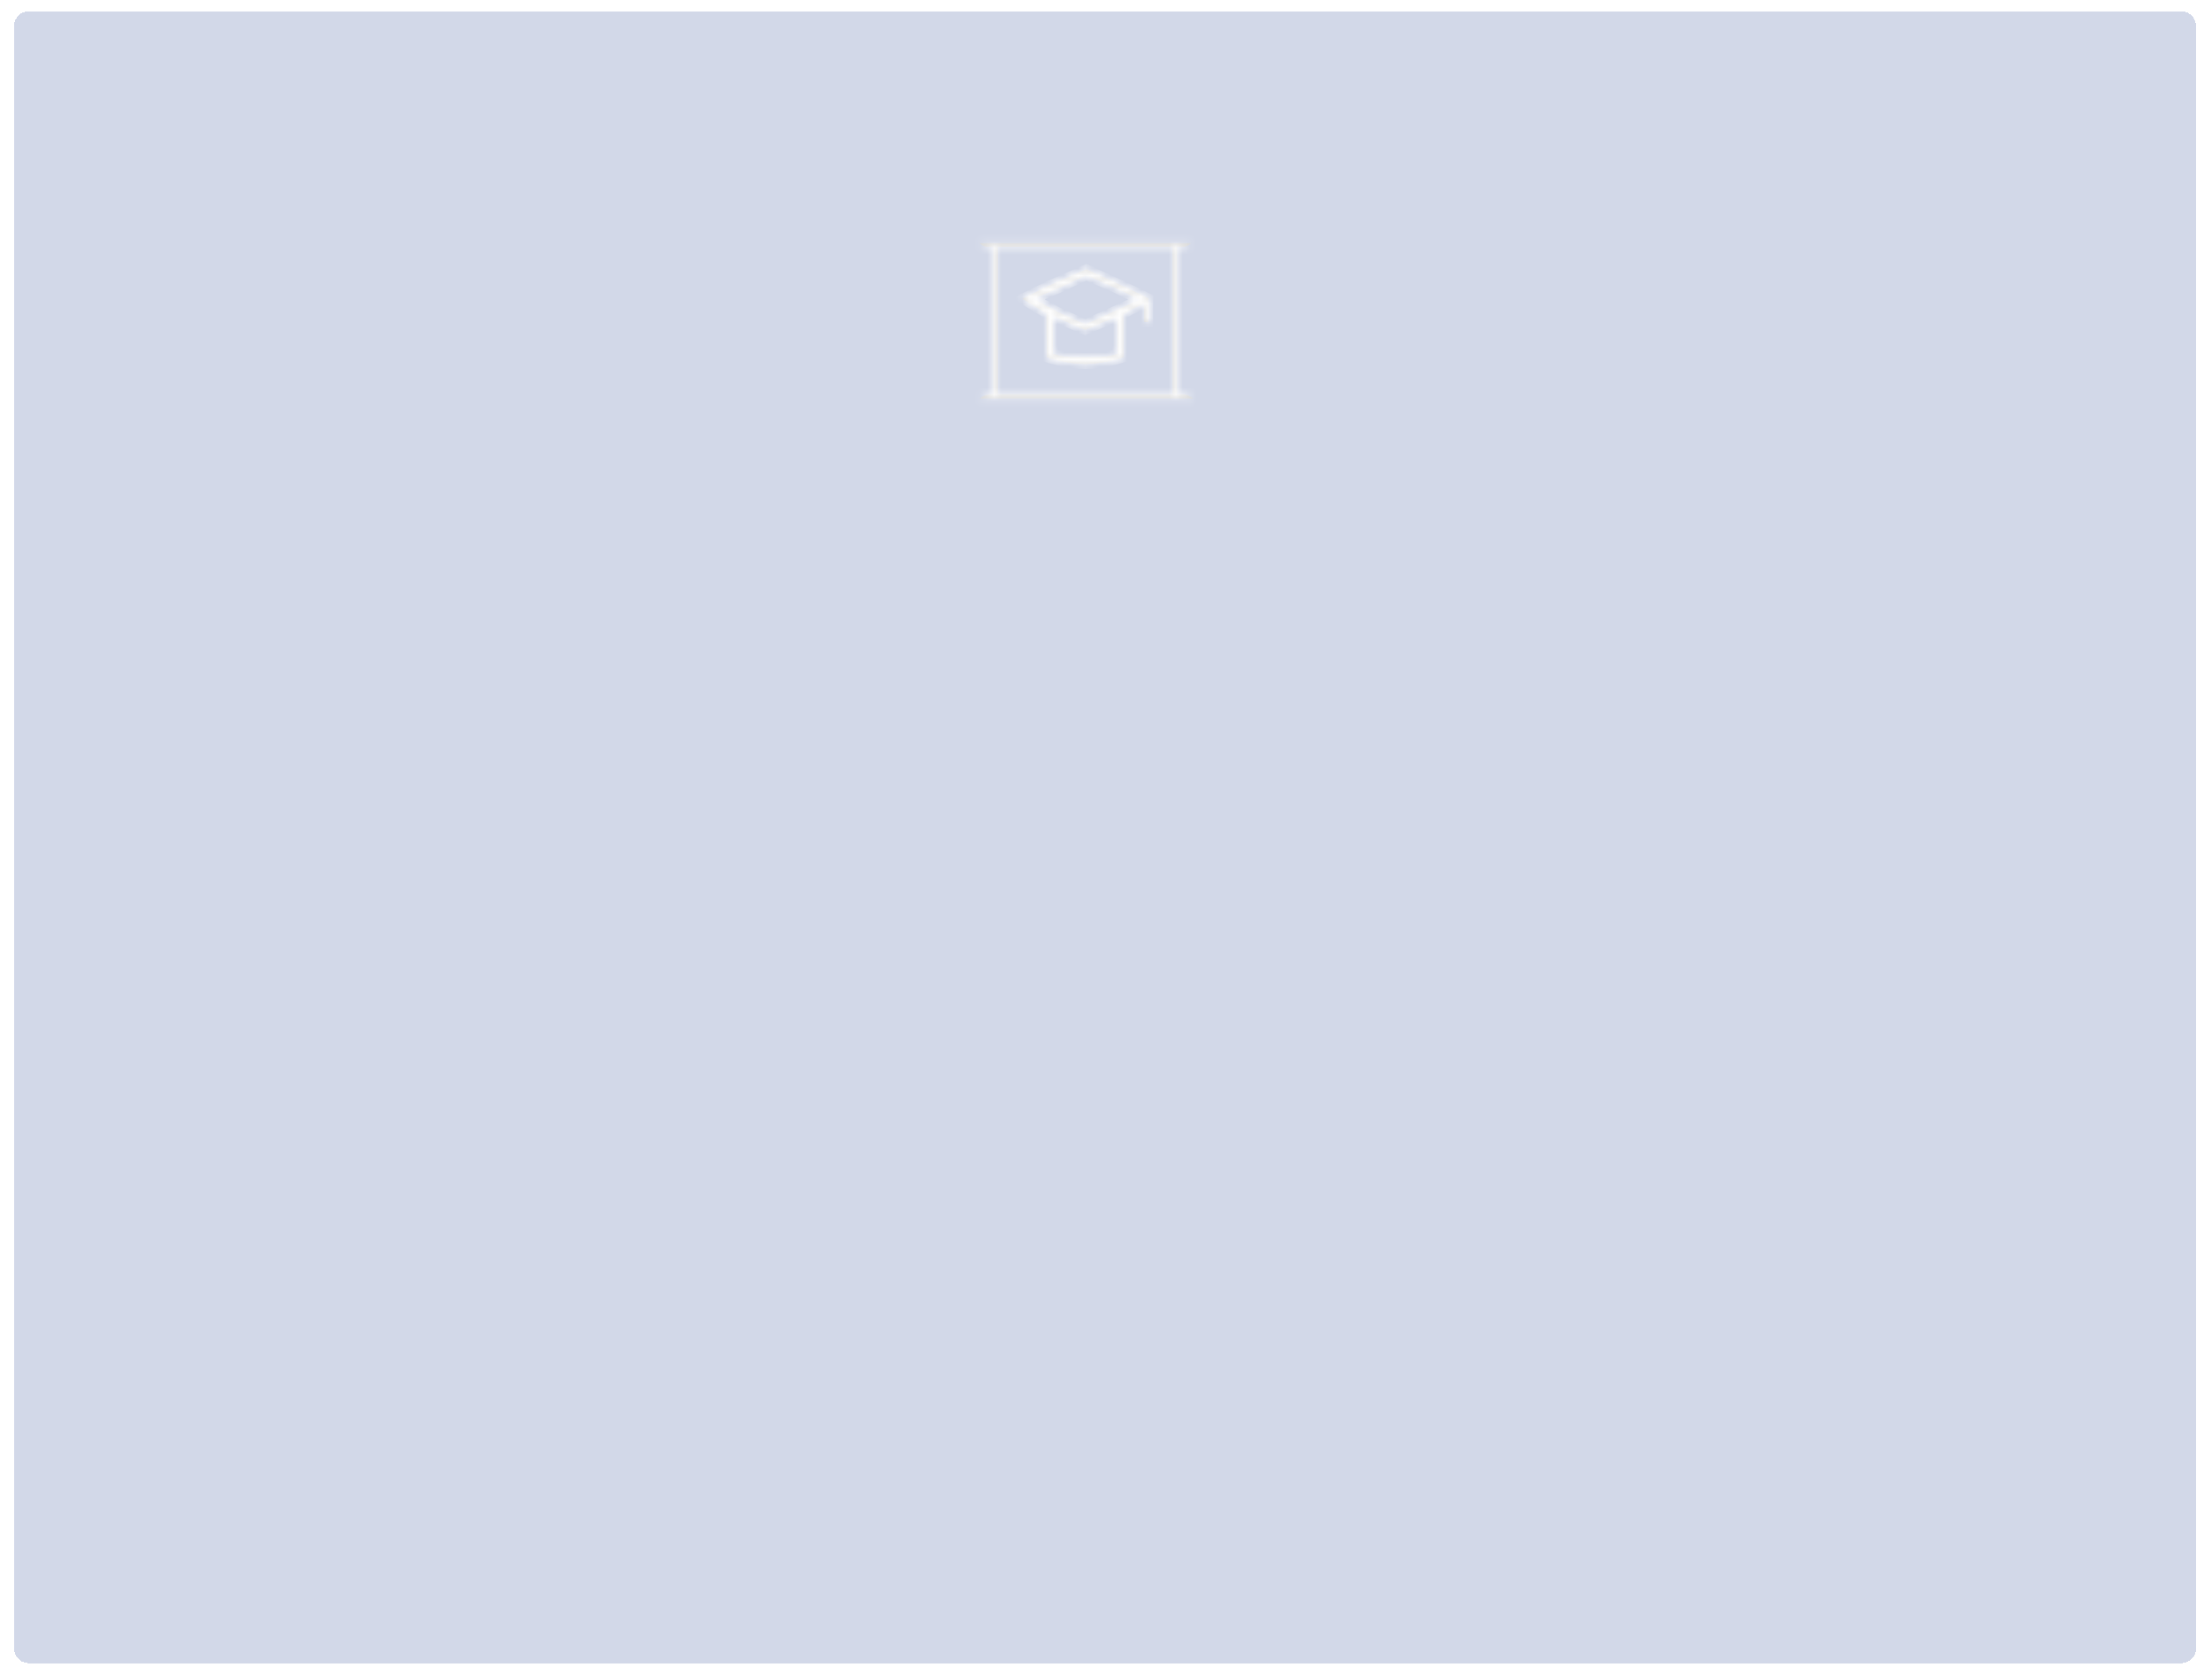 <svg xmlns="http://www.w3.org/2000/svg" fill="none" viewBox="0 0 317 240" height="240" width="317">
<g filter="url(#filter0_bdi_296_102)">
<path shape-rendering="crispEdges" fill-opacity="0.2" fill="#1E3D8F" d="M0 2.111C0 0.945 0.945 0 2.111 0H310.574C311.74 0 312.685 0.945 312.685 2.111V234.605C312.685 235.771 311.74 236.716 310.574 236.716H2.111C0.945 236.716 0 235.771 0 234.605V2.111Z"></path>
</g>
<mask fill="white" id="path-2-inside-1_296_102">
<path d="M150.514 40.876L146.564 42.81L148.441 43.971L149.989 44.885V48.025L150.08 51.201C150.08 51.201 150.9 51.458 151.434 51.587C154.537 52.336 156.505 52.333 159.609 51.584C160.147 51.454 160.973 51.195 160.973 51.195V48.095V44.994L162.017 44.378L163.996 43.434V46.116H164.533V44.775L164.557 42.774C164.557 42.774 162.984 41.967 160.732 40.934C158.481 39.902 155.682 38.607 155.682 38.607L150.514 40.876ZM148.042 42.81L151.659 41.289L155.682 39.411L159.973 41.289L163.377 42.948L159.452 44.74L155.527 46.533L151.659 44.783L148.042 42.81ZM150.861 50.71L150.845 48.025L150.784 45.155C150.784 45.155 152.028 45.752 153.266 46.288L155.516 47.262L157.766 46.288C159.003 45.752 160.186 45.314 160.186 45.314V48.025L160.171 50.71L159.208 50.988C158.678 51.142 157.017 51.267 155.516 51.267C154.015 51.267 152.354 51.142 151.824 50.988L150.861 50.71Z" clip-rule="evenodd" fill-rule="evenodd"></path>
<path d="M140.395 34.852C140.395 34.852 140.861 35.368 141.39 35.368H142.353V45.915V56.462L141.495 56.56C141.023 56.614 140.395 57.112 140.395 57.112H170.969C170.969 57.112 170.283 56.503 169.641 56.503H168.678V45.936V35.368H169.641C170.171 35.368 170.701 34.852 170.701 34.852L155.516 34.852L140.395 34.852ZM142.995 56.503V45.936V35.368H155.516H168.036V45.936V56.503H155.516H142.995Z" clip-rule="evenodd" fill-rule="evenodd"></path>
<path d="M150.514 40.876L146.564 42.81L148.441 43.971L149.989 44.885V48.025L150.08 51.201C150.08 51.201 150.9 51.458 151.434 51.587C154.537 52.336 156.505 52.333 159.609 51.584C160.147 51.454 160.973 51.195 160.973 51.195V48.095V44.994L162.017 44.378L163.996 43.434V46.116H164.533V44.775L164.557 42.774C164.557 42.774 162.984 41.967 160.732 40.934C158.481 39.902 155.682 38.607 155.682 38.607L150.514 40.876ZM150.845 48.025L150.861 50.71L151.824 50.988C152.354 51.142 154.015 51.267 155.516 51.267C157.017 51.267 158.678 51.142 159.208 50.988L160.171 50.71L160.186 48.025V45.314C160.186 45.314 159.003 45.752 157.766 46.288L155.516 47.262L153.266 46.288C152.028 45.752 150.784 45.155 150.784 45.155L150.845 48.025ZM148.042 42.81L151.659 41.289L155.682 39.411L159.973 41.289L163.377 42.948L159.452 44.74L155.527 46.533L151.659 44.783L148.042 42.81Z" clip-rule="evenodd" fill-rule="evenodd"></path>
</mask>
<path fill="#D9D9D9" d="M150.514 40.876L146.564 42.81L148.441 43.971L149.989 44.885V48.025L150.08 51.201C150.08 51.201 150.9 51.458 151.434 51.587C154.537 52.336 156.505 52.333 159.609 51.584C160.147 51.454 160.973 51.195 160.973 51.195V48.095V44.994L162.017 44.378L163.996 43.434V46.116H164.533V44.775L164.557 42.774C164.557 42.774 162.984 41.967 160.732 40.934C158.481 39.902 155.682 38.607 155.682 38.607L150.514 40.876ZM148.042 42.81L151.659 41.289L155.682 39.411L159.973 41.289L163.377 42.948L159.452 44.74L155.527 46.533L151.659 44.783L148.042 42.81ZM150.861 50.71L150.845 48.025L150.784 45.155C150.784 45.155 152.028 45.752 153.266 46.288L155.516 47.262L157.766 46.288C159.003 45.752 160.186 45.314 160.186 45.314V48.025L160.171 50.71L159.208 50.988C158.678 51.142 157.017 51.267 155.516 51.267C154.015 51.267 152.354 51.142 151.824 50.988L150.861 50.71Z" clip-rule="evenodd" fill-rule="evenodd"></path>
<path fill="#D9D9D9" d="M140.395 34.852C140.395 34.852 140.861 35.368 141.39 35.368H142.353V45.915V56.462L141.495 56.56C141.023 56.614 140.395 57.112 140.395 57.112H170.969C170.969 57.112 170.283 56.503 169.641 56.503H168.678V45.936V35.368H169.641C170.171 35.368 170.701 34.852 170.701 34.852L155.516 34.852L140.395 34.852ZM142.995 56.503V45.936V35.368H155.516H168.036V45.936V56.503H155.516H142.995Z" clip-rule="evenodd" fill-rule="evenodd"></path>
<path fill="#D9D9D9" d="M150.514 40.876L146.564 42.81L148.441 43.971L149.989 44.885V48.025L150.08 51.201C150.08 51.201 150.9 51.458 151.434 51.587C154.537 52.336 156.505 52.333 159.609 51.584C160.147 51.454 160.973 51.195 160.973 51.195V48.095V44.994L162.017 44.378L163.996 43.434V46.116H164.533V44.775L164.557 42.774C164.557 42.774 162.984 41.967 160.732 40.934C158.481 39.902 155.682 38.607 155.682 38.607L150.514 40.876ZM150.845 48.025L150.861 50.71L151.824 50.988C152.354 51.142 154.015 51.267 155.516 51.267C157.017 51.267 158.678 51.142 159.208 50.988L160.171 50.71L160.186 48.025V45.314C160.186 45.314 159.003 45.752 157.766 46.288L155.516 47.262L153.266 46.288C152.028 45.752 150.784 45.155 150.784 45.155L150.845 48.025ZM148.042 42.81L151.659 41.289L155.682 39.411L159.973 41.289L163.377 42.948L159.452 44.74L155.527 46.533L151.659 44.783L148.042 42.81Z" clip-rule="evenodd" fill-rule="evenodd"></path>
<path mask="url(#path-2-inside-1_296_102)" fill="white" d="M150.514 40.876L150.221 40.208L150.207 40.214L150.193 40.221L150.514 40.876ZM146.564 42.81L146.243 42.155L145.056 42.736L146.18 43.431L146.564 42.81ZM148.441 43.971L148.057 44.591L148.064 44.595L148.07 44.599L148.441 43.971ZM149.989 44.885H150.719V44.468L150.36 44.256L149.989 44.885ZM149.989 48.025H149.26V48.035L149.26 48.045L149.989 48.025ZM150.08 51.201L149.351 51.222L149.366 51.742L149.862 51.897L150.08 51.201ZM151.434 51.587L151.605 50.877L151.434 51.587ZM159.609 51.584L159.438 50.875L159.609 51.584ZM160.973 51.195L161.191 51.892L161.703 51.731V51.195H160.973ZM160.973 44.994L160.602 44.366L160.244 44.578V44.994H160.973ZM162.017 44.378L161.703 43.72L161.674 43.733L161.646 43.75L162.017 44.378ZM163.996 43.434H164.726V42.279L163.682 42.776L163.996 43.434ZM163.996 46.116H163.267V46.846H163.996V46.116ZM164.533 44.775L163.803 44.766V44.775H164.533ZM164.557 42.774L165.287 42.783L165.293 42.332L164.891 42.125L164.557 42.774ZM160.732 40.934L161.037 40.271L161.037 40.271L160.732 40.934ZM155.682 38.607L155.989 37.945L155.69 37.807L155.389 37.939L155.682 38.607ZM151.659 41.289L151.942 41.961L151.955 41.956L151.968 41.95L151.659 41.289ZM148.042 42.81L147.76 42.138L146.363 42.726L147.693 43.451L148.042 42.81ZM151.659 44.783L151.31 45.423L151.334 45.436L151.359 45.447L151.659 44.783ZM155.527 46.533L155.226 47.198L155.528 47.335L155.83 47.197L155.527 46.533ZM159.452 44.74L159.755 45.404L159.755 45.404L159.452 44.74ZM163.377 42.948L163.68 43.611L165.086 42.969L163.697 42.292L163.377 42.948ZM159.973 41.289L160.293 40.633L160.279 40.627L160.266 40.62L159.973 41.289ZM155.682 39.411L155.975 38.743L155.672 38.611L155.374 38.75L155.682 39.411ZM150.845 48.025L151.575 48.02L151.575 48.009L150.845 48.025ZM150.861 50.71L150.131 50.714L150.134 51.259L150.658 51.411L150.861 50.71ZM151.824 50.988L152.027 50.288L152.026 50.288L151.824 50.988ZM159.208 50.988L159.005 50.288L159.005 50.288L159.208 50.988ZM160.171 50.71L160.373 51.411L160.897 51.259L160.9 50.714L160.171 50.71ZM160.186 48.025L160.916 48.029V48.025H160.186ZM160.186 45.314H160.916V44.266L159.933 44.63L160.186 45.314ZM157.766 46.288L158.056 46.958L158.056 46.958L157.766 46.288ZM155.516 47.262L155.226 47.932L155.516 48.057L155.806 47.932L155.516 47.262ZM153.266 46.288L152.976 46.958L152.976 46.958L153.266 46.288ZM150.784 45.155L151.1 44.497L150.03 43.983L150.055 45.17L150.784 45.155ZM164.533 46.116V46.846H165.262V46.116H164.533ZM150.193 40.221L146.243 42.155L146.884 43.466L150.835 41.531L150.193 40.221ZM146.18 43.431L148.057 44.591L148.824 43.35L146.947 42.19L146.18 43.431ZM148.07 44.599L149.618 45.513L150.36 44.256L148.812 43.343L148.07 44.599ZM149.26 44.885V48.025H150.719V44.885H149.26ZM149.26 48.045L149.351 51.222L150.81 51.18L150.718 48.004L149.26 48.045ZM150.08 51.201C149.862 51.897 149.862 51.897 149.862 51.897C149.862 51.898 149.863 51.898 149.863 51.898C149.863 51.898 149.863 51.898 149.863 51.898C149.863 51.898 149.863 51.898 149.863 51.898C149.864 51.898 149.864 51.898 149.865 51.898C149.867 51.899 149.869 51.9 149.873 51.901C149.879 51.903 149.889 51.906 149.901 51.909C149.925 51.917 149.96 51.928 150.003 51.941C150.09 51.968 150.212 52.004 150.35 52.045C150.624 52.126 150.977 52.227 151.263 52.296L151.605 50.877C151.357 50.818 151.033 50.725 150.763 50.646C150.63 50.607 150.514 50.571 150.43 50.546C150.388 50.533 150.355 50.523 150.332 50.516C150.321 50.512 150.312 50.509 150.307 50.508C150.304 50.507 150.302 50.506 150.3 50.506C150.299 50.505 150.299 50.505 150.299 50.505C150.298 50.505 150.298 50.505 150.298 50.505C150.298 50.505 150.298 50.505 150.298 50.505C150.298 50.505 150.298 50.505 150.298 50.505C150.298 50.505 150.298 50.505 150.08 51.201ZM151.263 52.296C154.479 53.072 156.565 53.069 159.78 52.293L159.438 50.875C156.446 51.596 154.595 51.599 151.605 50.877L151.263 52.296ZM159.78 52.293C160.068 52.224 160.424 52.122 160.7 52.041C160.839 51.999 160.962 51.962 161.049 51.935C161.093 51.922 161.128 51.911 161.153 51.904C161.165 51.9 161.174 51.897 161.181 51.895C161.184 51.894 161.187 51.893 161.188 51.892C161.189 51.892 161.19 51.892 161.19 51.892C161.191 51.892 161.191 51.892 161.191 51.892C161.191 51.892 161.191 51.892 161.191 51.892C161.191 51.892 161.191 51.892 161.191 51.892C161.191 51.892 161.191 51.892 160.973 51.195C160.755 50.499 160.755 50.499 160.755 50.499C160.755 50.499 160.755 50.499 160.755 50.499C160.755 50.499 160.755 50.499 160.755 50.499C160.755 50.499 160.755 50.499 160.755 50.499C160.755 50.499 160.754 50.499 160.753 50.5C160.752 50.5 160.75 50.501 160.747 50.502C160.741 50.504 160.732 50.506 160.721 50.51C160.698 50.517 160.664 50.527 160.622 50.54C160.538 50.566 160.42 50.602 160.286 50.641C160.015 50.721 159.688 50.814 159.438 50.875L159.78 52.293ZM161.703 51.195V48.095H160.244V51.195H161.703ZM161.703 48.095V44.994H160.244V48.095H161.703ZM161.344 45.622L162.388 45.006L161.646 43.75L160.602 44.366L161.344 45.622ZM162.331 45.037L164.31 44.093L163.682 42.776L161.703 43.72L162.331 45.037ZM163.267 43.434V46.116H164.726V43.434H163.267ZM165.262 44.785L165.287 42.783L163.828 42.765L163.803 44.766L165.262 44.785ZM164.557 42.774C164.891 42.125 164.891 42.125 164.891 42.125C164.89 42.125 164.89 42.125 164.89 42.125C164.89 42.125 164.89 42.125 164.89 42.125C164.89 42.125 164.89 42.125 164.889 42.124C164.888 42.124 164.887 42.123 164.885 42.123C164.882 42.121 164.877 42.118 164.871 42.115C164.859 42.109 164.84 42.099 164.816 42.087C164.768 42.063 164.696 42.027 164.604 41.98C164.419 41.887 164.15 41.753 163.81 41.586C163.131 41.253 162.169 40.791 161.037 40.271L160.428 41.598C161.547 42.111 162.498 42.568 163.168 42.896C163.503 43.061 163.768 43.193 163.949 43.284C164.039 43.329 164.108 43.364 164.155 43.388C164.178 43.4 164.196 43.409 164.207 43.415C164.213 43.418 164.218 43.42 164.22 43.421C164.222 43.422 164.223 43.422 164.223 43.423C164.224 43.423 164.224 43.423 164.224 43.423C164.224 43.423 164.224 43.423 164.224 43.423C164.224 43.423 164.224 43.423 164.224 43.423C164.224 43.423 164.224 43.423 164.557 42.774ZM161.037 40.271C159.912 39.756 158.65 39.174 157.669 38.721C157.178 38.495 156.758 38.301 156.461 38.163C156.312 38.094 156.194 38.04 156.113 38.002C156.073 37.984 156.041 37.969 156.02 37.96C156.01 37.955 156.002 37.951 155.997 37.949C155.994 37.947 155.992 37.946 155.991 37.946C155.99 37.946 155.989 37.945 155.989 37.945C155.989 37.945 155.989 37.945 155.989 37.945C155.989 37.945 155.989 37.945 155.989 37.945C155.989 37.945 155.989 37.945 155.682 38.607C155.376 39.269 155.376 39.269 155.376 39.269C155.376 39.269 155.376 39.269 155.376 39.269C155.376 39.269 155.376 39.269 155.376 39.269C155.377 39.269 155.377 39.27 155.378 39.27C155.379 39.27 155.381 39.272 155.384 39.273C155.389 39.275 155.397 39.279 155.408 39.284C155.429 39.294 155.46 39.308 155.501 39.327C155.582 39.364 155.7 39.419 155.849 39.488C156.146 39.625 156.567 39.819 157.057 40.046C158.039 40.499 159.302 41.081 160.428 41.598L161.037 40.271ZM155.389 37.939L150.221 40.208L150.808 41.544L155.975 39.275L155.389 37.939ZM151.376 40.616L147.76 42.138L148.325 43.483L151.942 41.961L151.376 40.616ZM147.693 43.451L151.31 45.423L152.009 44.142L148.392 42.17L147.693 43.451ZM151.359 45.447L155.226 47.198L155.828 45.869L151.96 44.118L151.359 45.447ZM155.83 47.197L159.755 45.404L159.149 44.077L155.224 45.87L155.83 47.197ZM159.755 45.404L163.68 43.611L163.074 42.284L159.149 44.077L159.755 45.404ZM163.697 42.292L160.293 40.633L159.654 41.945L163.058 43.604L163.697 42.292ZM160.266 40.62L155.975 38.743L155.39 40.08L159.681 41.957L160.266 40.62ZM155.374 38.75L151.351 40.628L151.968 41.95L155.991 40.073L155.374 38.75ZM150.116 48.029L150.131 50.714L151.59 50.706L151.575 48.02L150.116 48.029ZM150.658 51.411L151.621 51.689L152.026 50.288L151.063 50.009L150.658 51.411ZM151.621 51.689C151.969 51.79 152.589 51.863 153.251 51.913C153.938 51.964 154.747 51.996 155.516 51.996V50.537C154.784 50.537 154.011 50.507 153.36 50.458C152.684 50.407 152.209 50.34 152.027 50.288L151.621 51.689ZM155.516 51.996C156.284 51.996 157.093 51.964 157.781 51.913C158.442 51.863 159.063 51.79 159.41 51.689L159.005 50.288C158.823 50.34 158.348 50.407 157.671 50.458C157.02 50.507 156.248 50.537 155.516 50.537V51.996ZM159.41 51.689L160.373 51.411L159.968 50.009L159.005 50.288L159.41 51.689ZM160.9 50.714L160.916 48.029L159.457 48.02L159.441 50.706L160.9 50.714ZM160.916 48.025V45.314H159.457V48.025H160.916ZM160.186 45.314C159.933 44.63 159.933 44.63 159.933 44.63C159.933 44.63 159.932 44.63 159.932 44.63C159.932 44.63 159.932 44.63 159.932 44.63C159.932 44.63 159.932 44.63 159.931 44.63C159.931 44.631 159.93 44.631 159.929 44.631C159.926 44.632 159.922 44.634 159.918 44.635C159.908 44.639 159.895 44.644 159.877 44.651C159.841 44.664 159.789 44.684 159.723 44.709C159.591 44.759 159.402 44.831 159.174 44.921C158.719 45.099 158.105 45.346 157.476 45.619L158.056 46.958C158.664 46.694 159.261 46.454 159.706 46.279C159.929 46.192 160.113 46.121 160.241 46.073C160.305 46.048 160.355 46.03 160.389 46.017C160.406 46.011 160.419 46.006 160.427 46.003C160.432 46.001 160.435 46 160.437 45.999C160.438 45.999 160.439 45.998 160.439 45.998C160.439 45.998 160.439 45.998 160.439 45.998C160.44 45.998 160.44 45.998 160.44 45.998C160.44 45.998 160.44 45.998 160.44 45.998C160.44 45.998 160.44 45.998 160.186 45.314ZM157.476 45.618L155.226 46.593L155.806 47.932L158.056 46.958L157.476 45.618ZM155.806 46.593L153.555 45.618L152.976 46.958L155.226 47.932L155.806 46.593ZM153.555 45.619C152.945 45.354 152.331 45.074 151.868 44.859C151.637 44.752 151.445 44.661 151.31 44.597C151.243 44.565 151.19 44.54 151.155 44.523C151.137 44.515 151.123 44.508 151.114 44.504C151.109 44.502 151.106 44.5 151.104 44.499C151.102 44.498 151.102 44.498 151.101 44.498C151.101 44.498 151.101 44.497 151.1 44.497C151.1 44.497 151.1 44.497 151.1 44.497C151.1 44.497 151.1 44.497 151.1 44.497C151.1 44.497 151.1 44.497 150.784 45.155C150.469 45.812 150.469 45.812 150.469 45.812C150.469 45.812 150.469 45.812 150.469 45.812C150.469 45.812 150.469 45.813 150.469 45.813C150.469 45.813 150.469 45.813 150.47 45.813C150.47 45.813 150.471 45.814 150.473 45.814C150.475 45.816 150.479 45.817 150.484 45.82C150.493 45.824 150.508 45.831 150.526 45.84C150.563 45.858 150.617 45.883 150.686 45.916C150.823 45.981 151.019 46.073 151.254 46.182C151.722 46.4 152.349 46.686 152.976 46.958L153.555 45.619ZM150.055 45.17L150.116 48.04L151.575 48.009L151.514 45.139L150.055 45.17ZM163.996 46.846H164.533V45.387H163.996V46.846ZM165.262 46.116V44.775H163.803V46.116H165.262ZM140.395 34.852L140.395 33.393L137.113 33.393L139.312 35.83L140.395 34.852ZM142.353 35.368H143.812V33.909H142.353V35.368ZM142.353 56.462L142.52 57.911L143.812 57.763V56.462H142.353ZM141.495 56.56L141.661 58.01L141.662 58.01L141.495 56.56ZM140.395 57.112L139.489 55.969L136.206 58.571H140.395V57.112ZM170.969 57.112V58.571H174.809L171.938 56.022L170.969 57.112ZM168.678 56.503H167.219V57.962H168.678V56.503ZM168.678 35.368V33.909H167.219V35.368H168.678ZM170.701 34.852L171.719 35.898L174.292 33.393L170.701 33.393L170.701 34.852ZM155.516 34.852L155.516 36.311L155.516 36.311L155.516 34.852ZM142.995 56.503H141.536V57.962H142.995V56.503ZM168.036 56.503V57.962H169.495V56.503H168.036ZM168.036 35.368H169.495V33.909H168.036V35.368ZM142.995 35.368V33.909H141.536V35.368H142.995ZM140.395 34.852C139.312 35.83 139.312 35.83 139.312 35.83C139.312 35.83 139.313 35.831 139.313 35.831C139.313 35.831 139.314 35.832 139.314 35.832C139.315 35.833 139.316 35.834 139.317 35.835C139.318 35.837 139.32 35.839 139.322 35.841C139.326 35.845 139.33 35.85 139.335 35.855C139.345 35.866 139.358 35.879 139.372 35.893C139.4 35.922 139.437 35.959 139.482 36C139.569 36.082 139.695 36.191 139.852 36.302C140.129 36.497 140.68 36.827 141.39 36.827V33.909C141.571 33.909 141.625 33.981 141.536 33.919C141.51 33.9 141.487 33.88 141.471 33.865C141.463 33.858 141.46 33.855 141.46 33.855C141.461 33.856 141.462 33.858 141.465 33.861C141.467 33.862 141.469 33.864 141.471 33.867C141.472 33.868 141.473 33.869 141.474 33.87C141.475 33.871 141.475 33.872 141.476 33.873C141.476 33.873 141.477 33.873 141.477 33.874C141.477 33.874 141.478 33.874 141.478 33.874C141.478 33.874 141.478 33.875 140.395 34.852ZM141.39 36.827H142.353V33.909H141.39V36.827ZM140.894 35.368V45.915H143.812V35.368H140.894ZM140.894 45.915V56.462H143.812V45.915H140.894ZM142.187 55.012L141.329 55.111L141.662 58.01L142.52 57.911L142.187 55.012ZM141.329 55.111C140.756 55.176 140.248 55.465 140.011 55.61C139.863 55.699 139.738 55.785 139.65 55.848C139.605 55.88 139.569 55.908 139.541 55.928C139.528 55.939 139.516 55.947 139.508 55.954C139.503 55.958 139.499 55.961 139.496 55.963C139.495 55.964 139.493 55.965 139.492 55.967C139.491 55.967 139.491 55.967 139.49 55.968C139.49 55.968 139.49 55.968 139.489 55.968C139.489 55.969 139.489 55.969 139.489 55.969C139.489 55.969 139.489 55.969 140.395 57.112C141.301 58.256 141.301 58.256 141.301 58.256C141.301 58.256 141.301 58.256 141.301 58.256C141.301 58.256 141.3 58.257 141.3 58.257C141.3 58.257 141.299 58.257 141.299 58.258C141.298 58.258 141.298 58.258 141.298 58.259C141.297 58.259 141.297 58.26 141.297 58.259C141.297 58.259 141.3 58.257 141.305 58.253C141.313 58.247 141.329 58.235 141.351 58.219C141.395 58.188 141.457 58.145 141.526 58.103C141.597 58.06 141.659 58.028 141.705 58.008C141.76 57.984 141.741 58.001 141.661 58.01L141.329 55.111ZM170.969 57.112C171.938 56.022 171.938 56.021 171.938 56.021C171.938 56.021 171.937 56.021 171.937 56.021C171.937 56.02 171.936 56.02 171.936 56.02C171.935 56.019 171.935 56.018 171.934 56.018C171.932 56.016 171.93 56.014 171.928 56.013C171.924 56.009 171.919 56.005 171.914 56C171.903 55.991 171.889 55.979 171.872 55.965C171.839 55.937 171.795 55.902 171.741 55.86C171.635 55.779 171.484 55.67 171.301 55.559C170.984 55.367 170.369 55.044 169.641 55.044V57.962C169.555 57.962 169.605 57.943 169.791 58.056C169.86 58.098 169.92 58.141 169.963 58.174C169.984 58.19 169.998 58.202 170.005 58.207C170.008 58.21 170.01 58.212 170.009 58.211C170.009 58.211 170.008 58.21 170.006 58.209C170.006 58.208 170.005 58.207 170.004 58.206C170.003 58.206 170.003 58.205 170.002 58.205C170.002 58.205 170.002 58.204 170.001 58.204C170.001 58.204 170.001 58.204 170.001 58.204C170.001 58.203 170 58.203 170.969 57.112ZM169.641 55.044H168.678V57.962H169.641V55.044ZM170.137 56.503V45.936H167.219V56.503H170.137ZM170.137 45.936V35.368H167.219V45.936H170.137ZM168.678 36.827H169.641V33.909H168.678V36.827ZM169.641 36.827C170.333 36.827 170.891 36.511 171.164 36.334C171.323 36.231 171.453 36.129 171.545 36.053C171.591 36.014 171.629 35.981 171.658 35.954C171.673 35.941 171.685 35.93 171.695 35.92C171.7 35.915 171.705 35.911 171.709 35.907C171.711 35.906 171.712 35.904 171.714 35.902C171.715 35.901 171.716 35.901 171.717 35.9C171.717 35.9 171.717 35.899 171.718 35.899C171.718 35.899 171.718 35.898 171.718 35.898C171.718 35.898 171.719 35.898 170.701 34.852C169.683 33.807 169.684 33.806 169.684 33.806C169.684 33.806 169.684 33.806 169.684 33.806C169.685 33.805 169.685 33.805 169.685 33.805C169.686 33.804 169.687 33.803 169.687 33.803C169.688 33.802 169.689 33.801 169.69 33.8C169.692 33.798 169.694 33.797 169.695 33.796C169.697 33.794 169.697 33.794 169.696 33.794C169.694 33.796 169.687 33.803 169.675 33.812C169.65 33.833 169.615 33.861 169.575 33.886C169.534 33.913 169.507 33.925 169.501 33.928C169.491 33.932 169.542 33.909 169.641 33.909V36.827ZM170.701 33.393L155.516 33.393L155.516 36.311L170.701 36.311L170.701 33.393ZM155.516 33.393L140.395 33.393L140.395 36.311L155.516 36.311L155.516 33.393ZM141.536 45.936V56.503H144.455V45.936H141.536ZM142.995 57.962H155.516V55.044H142.995V57.962ZM155.516 57.962H168.036V55.044H155.516V57.962ZM169.495 56.503V45.936H166.577V56.503H169.495ZM169.495 45.936V35.368H166.577V45.936H169.495ZM168.036 33.909H155.516V36.827H168.036V33.909ZM155.516 33.909H142.995V36.827H155.516V33.909ZM141.536 35.368V45.936H144.455V35.368H141.536ZM170.969 55.653H140.395V58.571H170.969V55.653Z"></path>
<defs>
<filter color-interpolation-filters="sRGB" filterUnits="userSpaceOnUse" height="264.862" width="340.831" y="-14.073" x="-14.073" id="filter0_bdi_296_102">
<feFlood result="BackgroundImageFix" flood-opacity="0"></feFlood>
<feGaussianBlur stdDeviation="7.037" in="BackgroundImageFix"></feGaussianBlur>
<feComposite result="effect1_backgroundBlur_296_102" operator="in" in2="SourceAlpha"></feComposite>
<feColorMatrix result="hardAlpha" values="0 0 0 0 0 0 0 0 0 0 0 0 0 0 0 0 0 0 127 0" type="matrix" in="SourceAlpha"></feColorMatrix>
<feOffset dy="1.617" dx="2.021"></feOffset>
<feGaussianBlur stdDeviation="0.808"></feGaussianBlur>
<feComposite operator="out" in2="hardAlpha"></feComposite>
<feColorMatrix values="0 0 0 0 0 0 0 0 0 0 0 0 0 0 0 0 0 0 0.25 0" type="matrix"></feColorMatrix>
<feBlend result="effect2_dropShadow_296_102" in2="effect1_backgroundBlur_296_102" mode="normal"></feBlend>
<feBlend result="shape" in2="effect2_dropShadow_296_102" in="SourceGraphic" mode="normal"></feBlend>
<feColorMatrix result="hardAlpha" values="0 0 0 0 0 0 0 0 0 0 0 0 0 0 0 0 0 0 127 0" type="matrix" in="SourceAlpha"></feColorMatrix>
<feOffset></feOffset>
<feGaussianBlur stdDeviation="0.808"></feGaussianBlur>
<feComposite k3="1" k2="-1" operator="arithmetic" in2="hardAlpha"></feComposite>
<feColorMatrix values="0 0 0 0 1 0 0 0 0 1 0 0 0 0 1 0 0 0 0.4 0" type="matrix"></feColorMatrix>
<feBlend result="effect3_innerShadow_296_102" in2="shape" mode="normal"></feBlend>
</filter>
</defs>
</svg>
